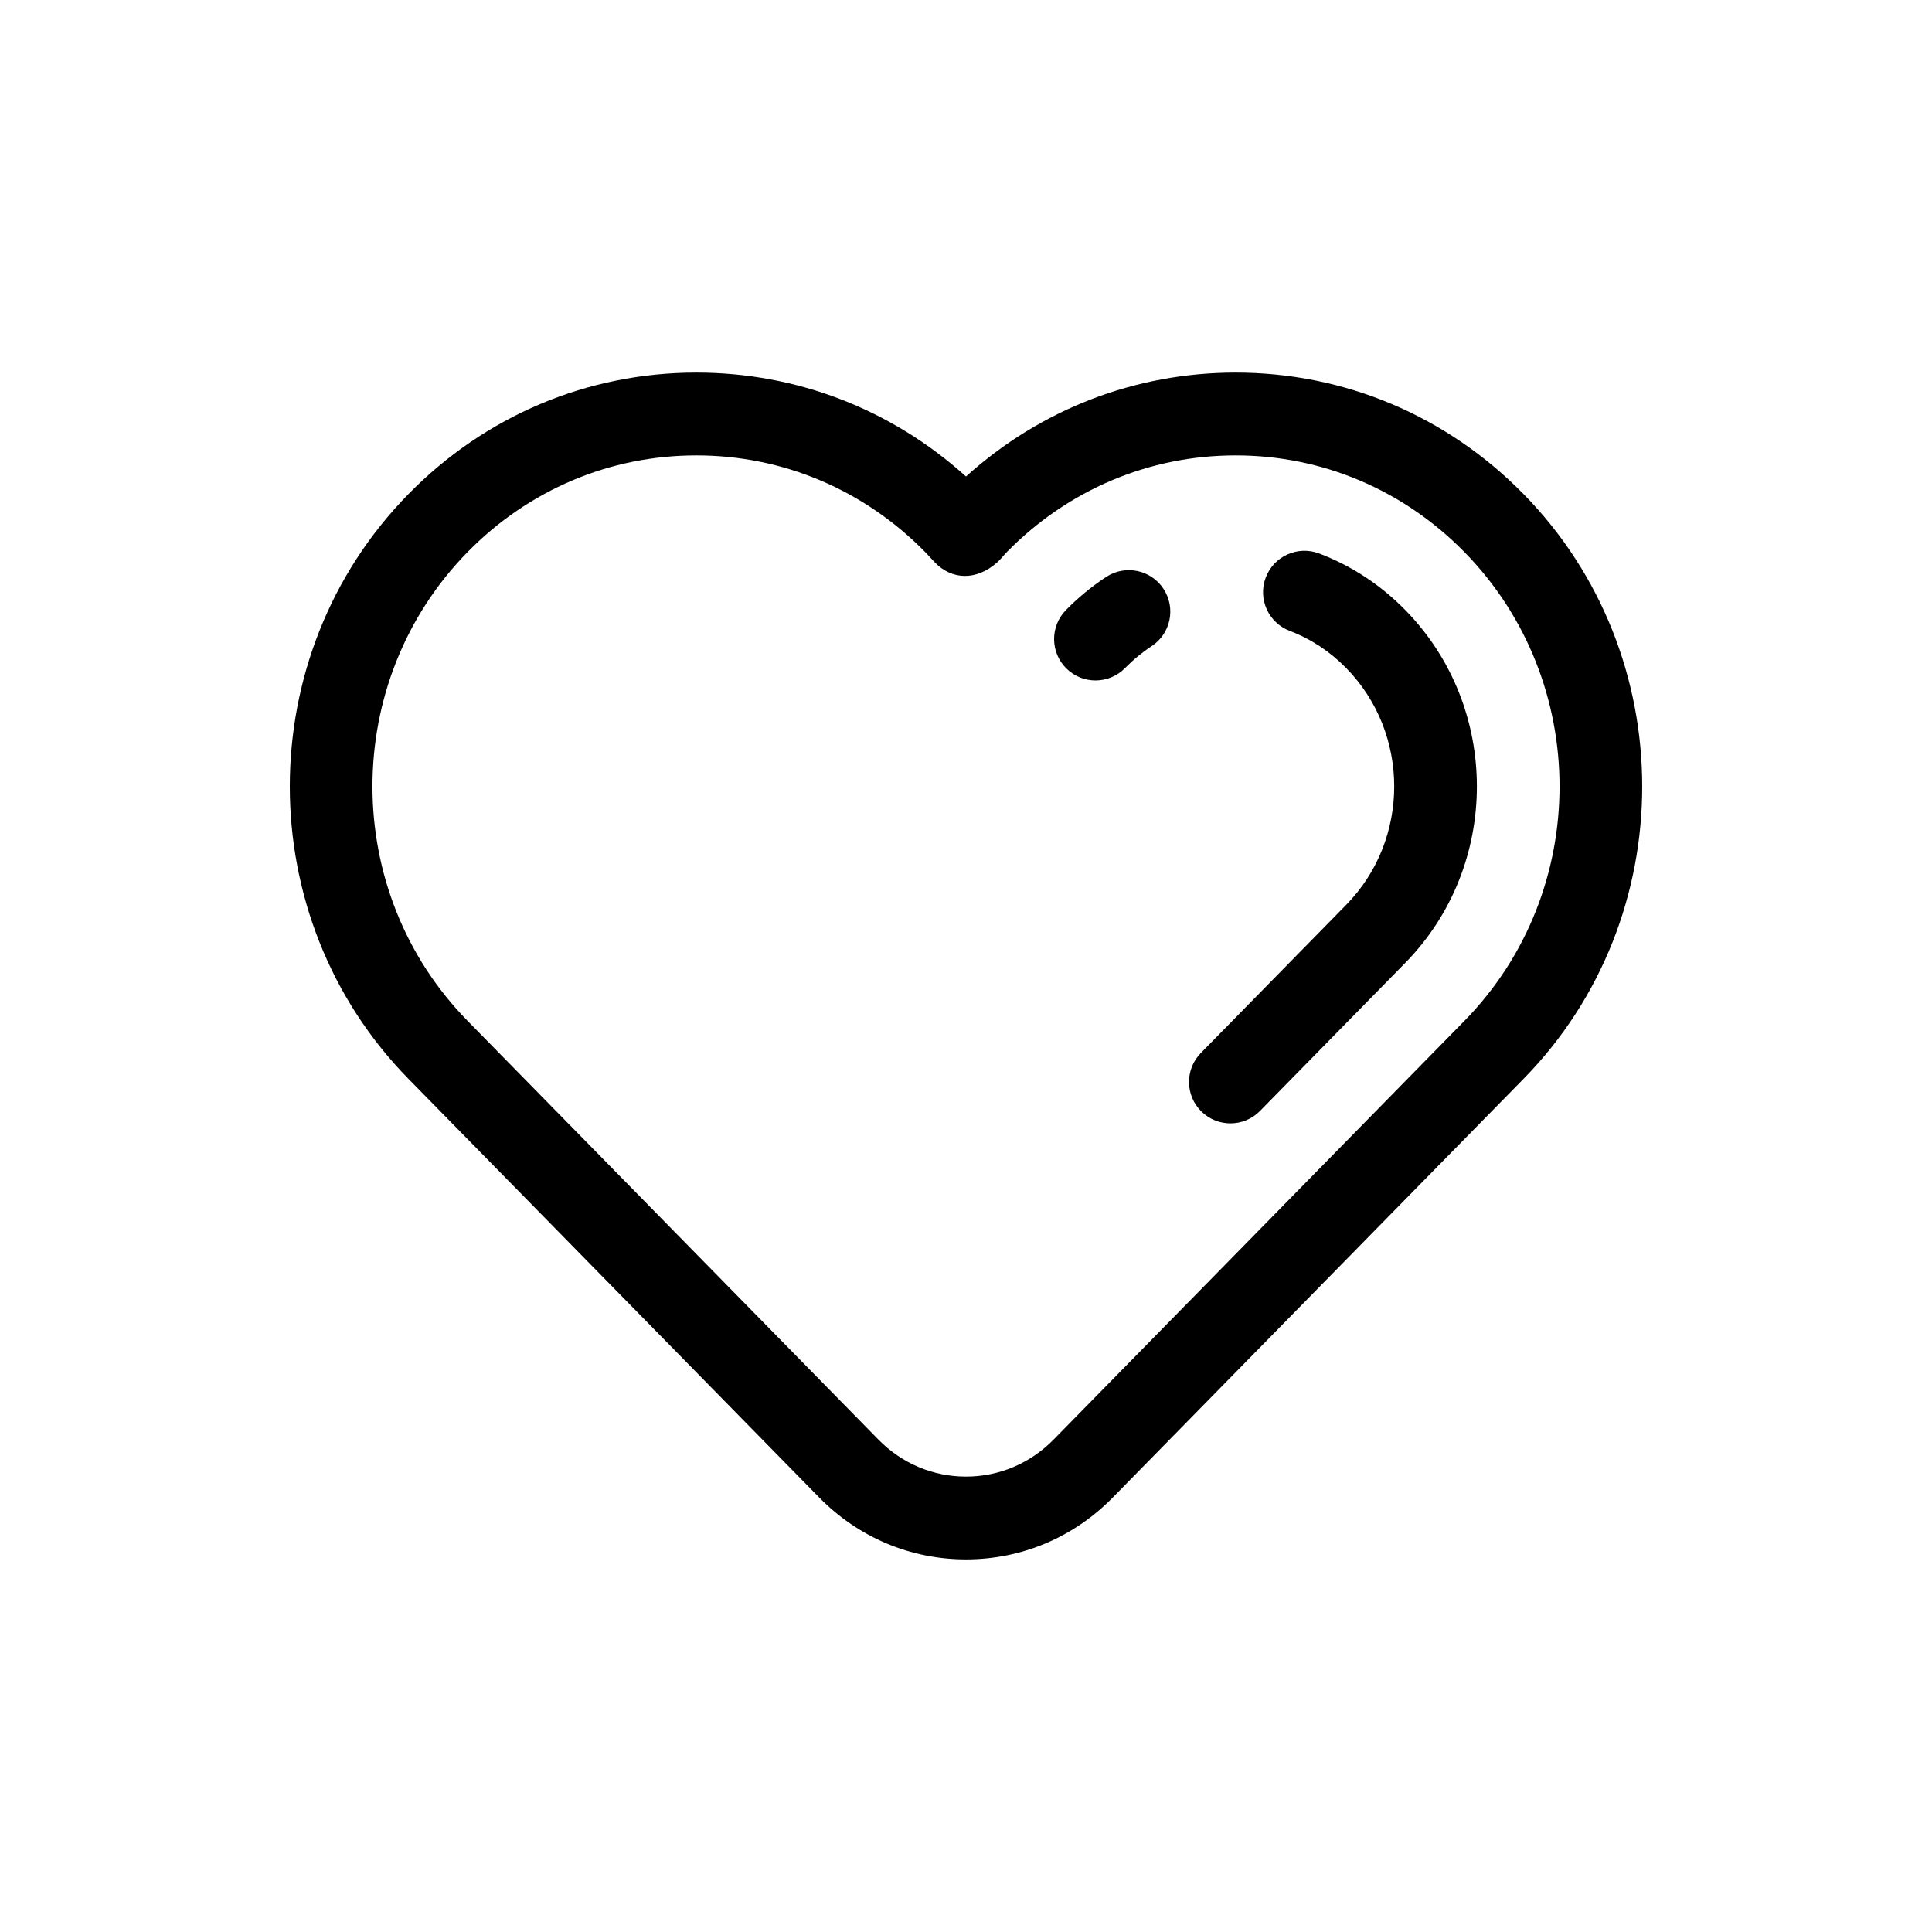 <?xml version="1.0" encoding="UTF-8"?> <svg xmlns="http://www.w3.org/2000/svg" xmlns:xlink="http://www.w3.org/1999/xlink" xmlns:svgjs="http://svgjs.com/svgjs" version="1.1" width="512" height="512" x="0" y="0" viewBox="0 0 490 490" style="enable-background:new 0 0 512 512" xml:space="preserve"><g transform="matrix(0.7,0,0,0.7,73.5,73.5)"> <path id="XMLID_25_" d="M316.554,108.336c4.553,6.922,2.629,16.223-4.296,20.774c-3.44,2.261-6.677,4.928-9.621,7.929 c-2.938,2.995-6.825,4.497-10.715,4.497c-3.791,0-7.585-1.427-10.506-4.291c-5.917-5.801-6.009-15.298-0.207-21.212 c4.439-4.524,9.338-8.559,14.562-11.992C302.698,99.491,312.002,101.414,316.554,108.336z M447.022,285.869 c-1.506,1.536-148.839,151.704-148.839,151.704C283.994,452.035,265.106,460,245,460s-38.994-7.965-53.183-22.427L42.978,285.869 c-57.304-58.406-57.304-153.441,0-211.847C70.83,45.634,107.882,30,147.31,30c36.369,0,70.72,13.304,97.69,37.648 C271.971,43.304,306.32,30,342.689,30c39.428,0,76.481,15.634,104.332,44.021C504.326,132.428,504.326,227.463,447.022,285.869z M425.596,95.028C403.434,72.44,373.991,60,342.69,60c-31.301,0-60.745,12.439-82.906,35.027c-1.122,1.144-2.129,2.533-3.538,3.777 c-7.536,6.654-16.372,6.32-22.491,0c-1.308-1.352-2.416-2.633-3.538-3.777C208.055,72.44,178.612,60,147.31,60 c-31.301,0-60.744,12.439-82.906,35.027c-45.94,46.824-45.94,123.012,0,169.836c1.367,1.393,148.839,151.704,148.839,151.704 C221.742,425.229,233.02,430,245,430c11.98,0,23.258-4.771,31.757-13.433l148.839-151.703l0,0 C471.535,218.04,471.535,141.852,425.596,95.028z M404.169,116.034c-8.975-9.148-19.475-16.045-31.208-20.499 c-7.746-2.939-16.413,0.953-19.355,8.698c-2.942,7.744,0.953,16.407,8.701,19.348c7.645,2.902,14.521,7.431,20.436,13.459 c23.211,23.658,23.211,62.153,0,85.811l-52.648,53.661c-5.803,5.915-5.711,15.412,0.206,21.212 c2.921,2.863,6.714,4.291,10.506,4.291c3.889,0,7.776-1.502,10.714-4.497l52.648-53.661 C438.744,208.616,438.744,151.275,404.169,116.034z" fill="#000000" data-original="#000000"></path> <g> </g> <g> </g> <g> </g> <g> </g> <g> </g> <g> </g> <g> </g> <g> </g> <g> </g> <g> </g> <g> </g> <g> </g> <g> </g> <g> </g> <g> </g> </g></svg> 